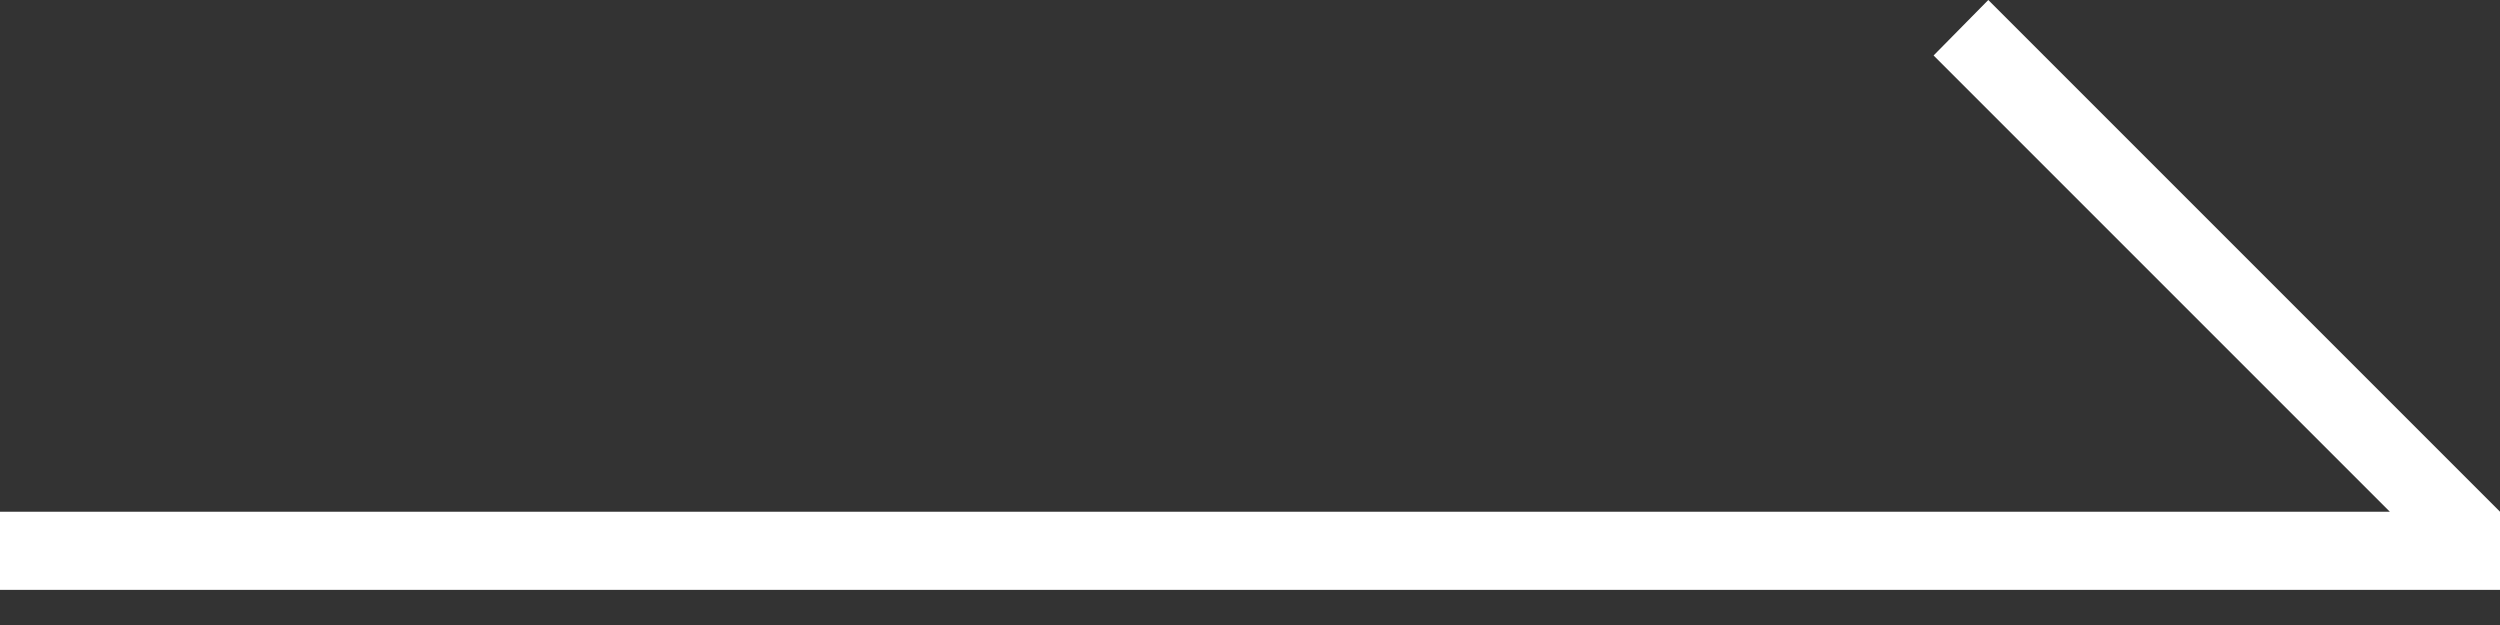 <?xml version="1.0" encoding="utf-8"?>
<!-- Generator: Adobe Illustrator 25.4.1, SVG Export Plug-In . SVG Version: 6.00 Build 0)  -->
<svg version="1.1" id="レイヤー_1" xmlns="http://www.w3.org/2000/svg" xmlns:xlink="http://www.w3.org/1999/xlink" x="0px"
	 y="0px" viewBox="0 0 32 8" style="enable-background:new 0 0 32 8;" xml:space="preserve">
<rect x="0" y="0" width="32" height="8" fill="#333333" stroke="none"/>
<style type="text/css">
	.st0{fill:none;}
	.st1{fill-rule:evenodd;clip-rule:evenodd;fill:#FFFFFF;}
</style>
<rect class="st0" width="32" height="8"/>
<polygon class="st1" points="32,6.55 25.45,0 24.75,0.71 30.59,6.55 0,6.55 0,7.55 32,7.55 "/>
</svg>
